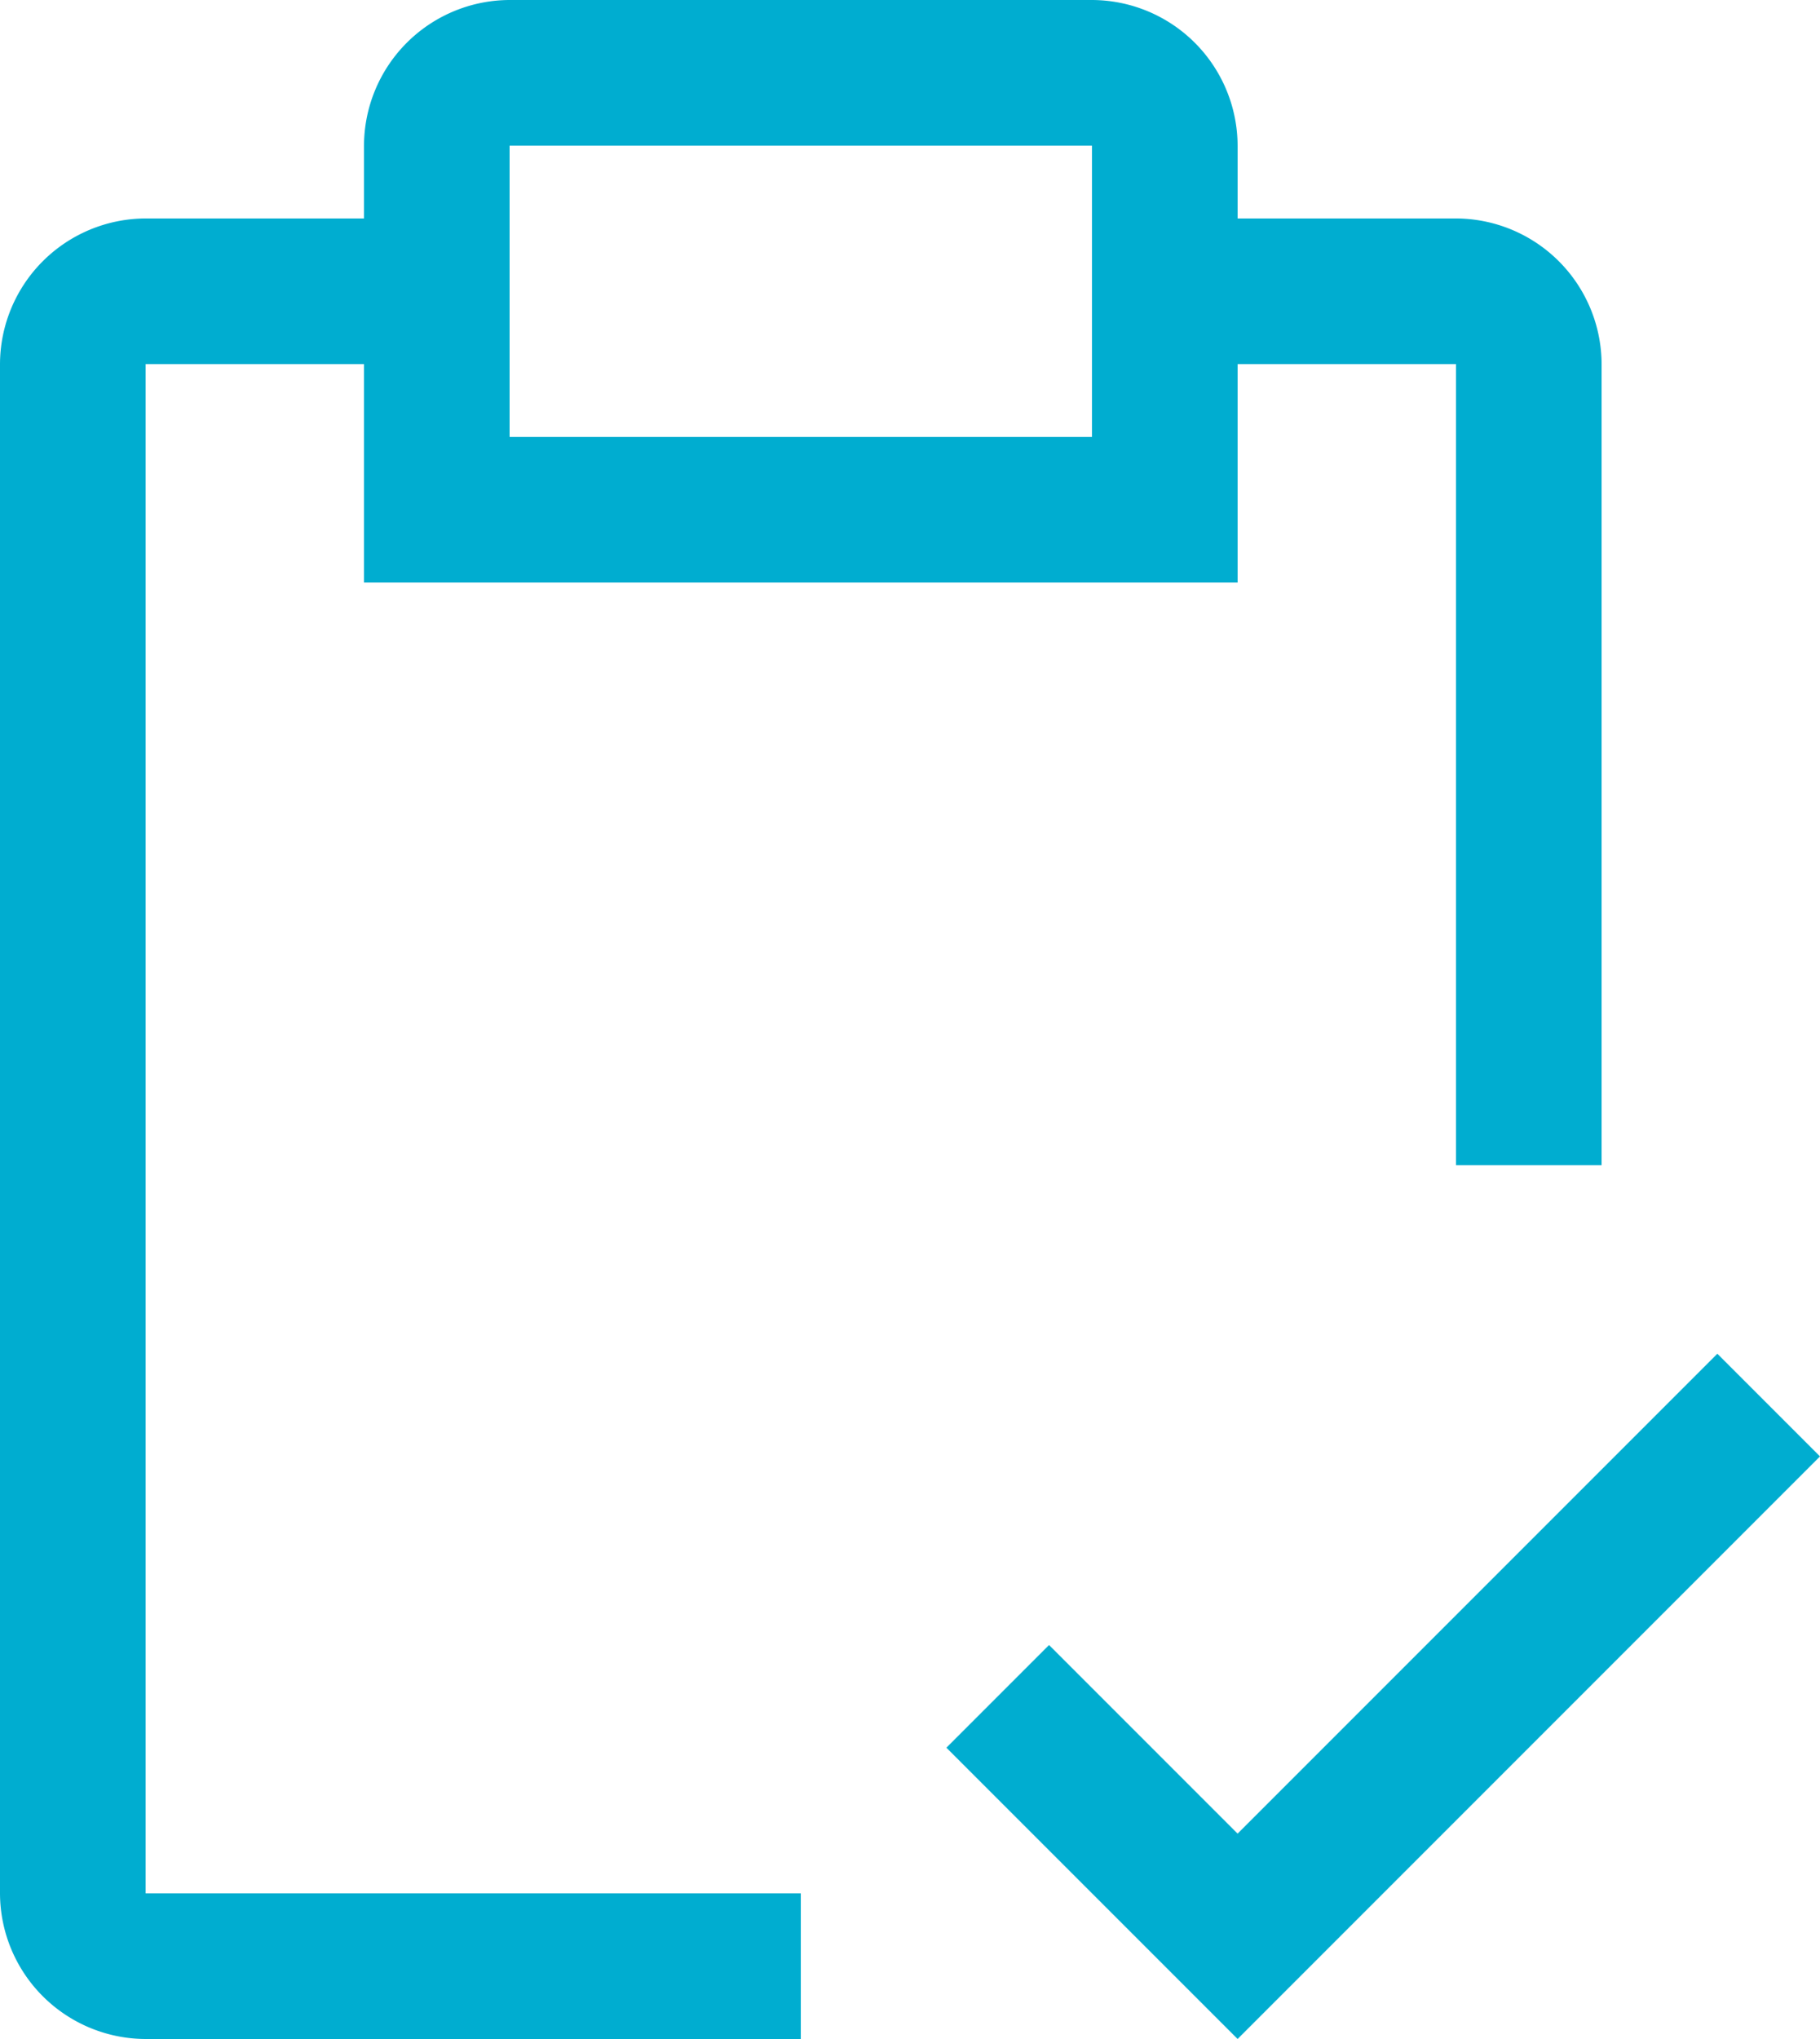 <?xml version="1.0" encoding="UTF-8"?> <svg xmlns="http://www.w3.org/2000/svg" width="250" height="280" viewBox="0 0 250 280"><path d="M7274.5,7089.5h-30v-10a20.059,20.059,0,0,0-20-20h-80a20.059,20.059,0,0,0-20,20v10h-30a20.059,20.059,0,0,0-20,20v210a20.059,20.059,0,0,0,20,20h90v-20h-90v-210h30v30h120v-30h30v110h20v-110a20.059,20.059,0,0,0-20-20m-50,30h-80v-40h80Z" transform="translate(-7074.5 -7059.5)" fill="#00add0"></path><polygon points="170 251.798 144.1 225.898 130 239.998 170 279.998 250 199.998 235.9 185.898 170 251.798" fill="#00add0"></polygon></svg> 